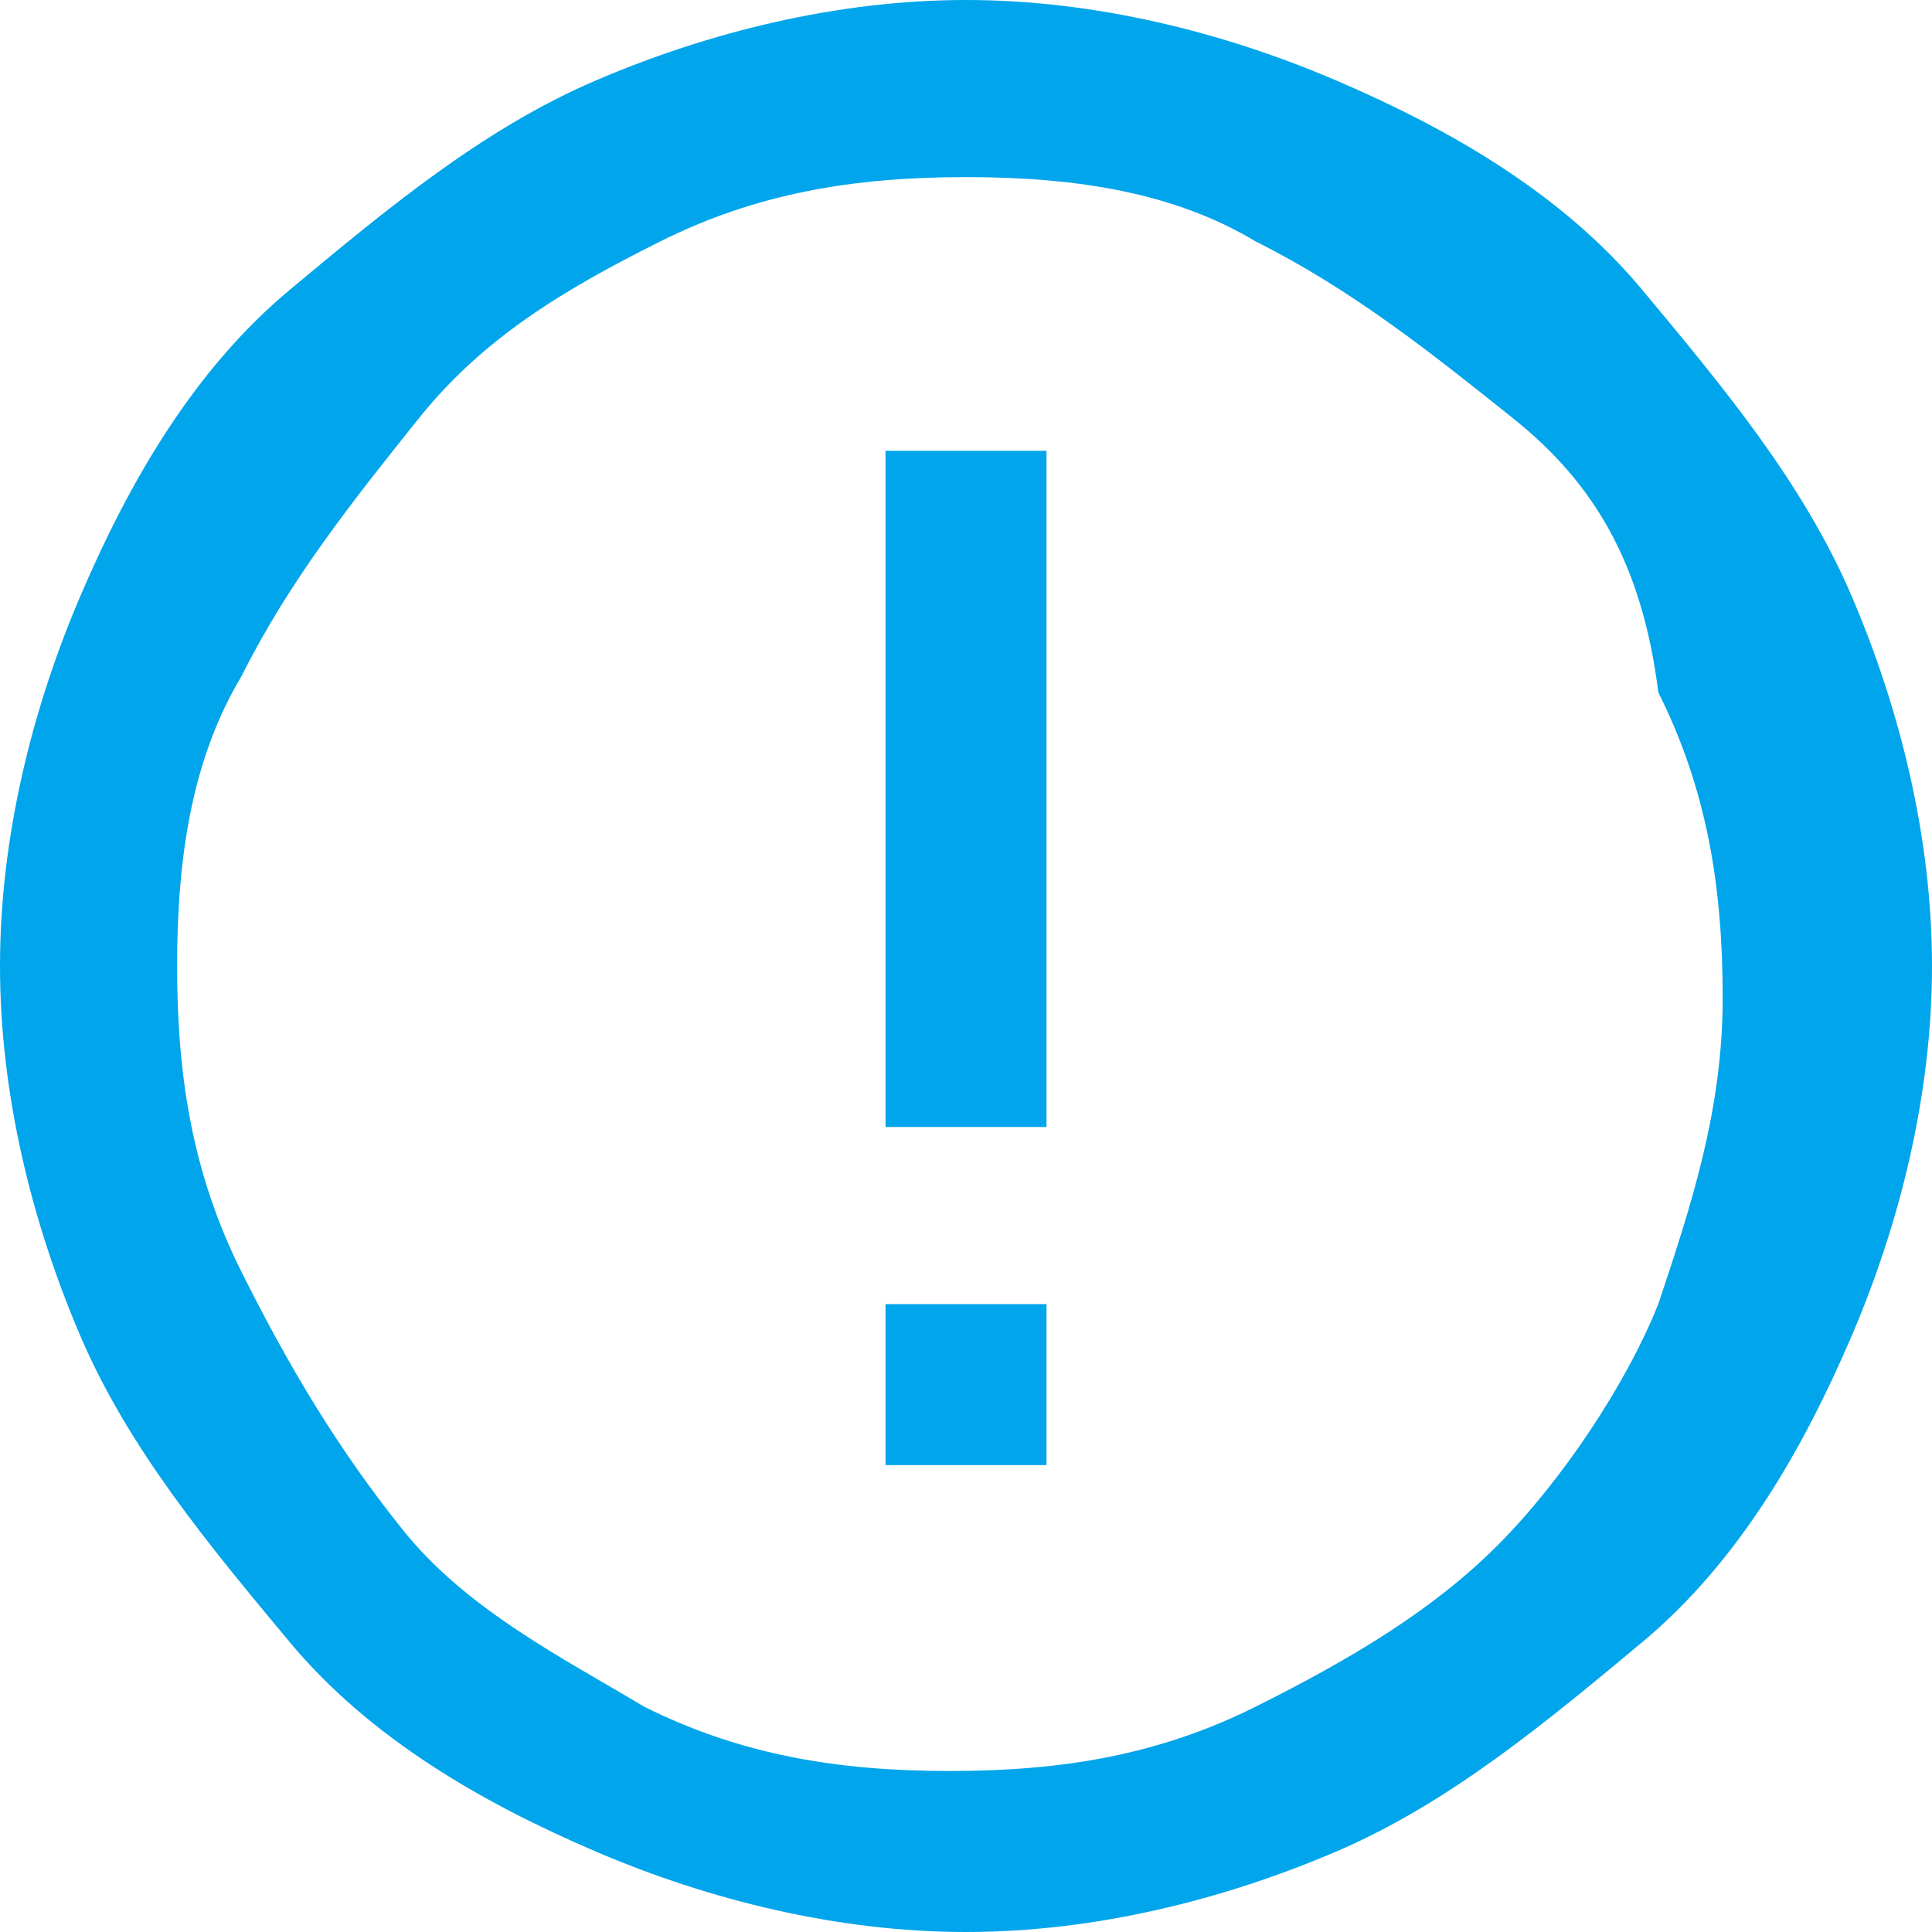 <?xml version="1.0" encoding="utf-8"?>
<!-- Generator: Adobe Illustrator 26.1.0, SVG Export Plug-In . SVG Version: 6.00 Build 0)  -->
<svg version="1.1" xmlns="http://www.w3.org/2000/svg" xmlns:xlink="http://www.w3.org/1999/xlink" x="0px" y="0px" width="12px"
	 height="12px" viewBox="0 0 12 12" style="enable-background:new 0 0 12 12;" xml:space="preserve">
<style type="text/css">
	.st0{display:none;}
	.st1{fill:#00A5EB;}
</style>
<g id="圖層_1" class="st0">
</g>
<g id="圖層_3">
</g>
<g id="圖層_2">
	<g>
		<path class="st1" d="M6,12c-0.8,0-1.6-0.2-2.3-0.5c-0.7-0.3-1.4-0.7-1.9-1.3s-1-1.2-1.3-1.9C0.2,7.6,0,6.8,0,6s0.2-1.6,0.5-2.3
			c0.3-0.7,0.7-1.4,1.3-1.9s1.2-1,1.9-1.3C4.4,0.2,5.2,0,6,0s1.6,0.2,2.3,0.5c0.7,0.3,1.4,0.7,1.9,1.3s1,1.2,1.3,1.9
			C11.8,4.4,12,5.2,12,6s-0.2,1.6-0.5,2.3c-0.3,0.7-0.7,1.4-1.3,1.9s-1.2,1-1.9,1.3C7.6,11.8,6.8,12,6,12z M6,1.1
			c-0.7,0-1.3,0.1-1.9,0.4C3.5,1.8,3,2.1,2.6,2.6s-0.8,1-1.1,1.6C1.2,4.7,1.1,5.3,1.1,6s0.1,1.3,0.4,1.9c0.3,0.6,0.6,1.1,1,1.6
			s1,0.8,1.5,1.1c0.6,0.3,1.2,0.4,1.9,0.4s1.3-0.1,1.9-0.4c0.6-0.3,1.1-0.6,1.5-1s0.8-1,1-1.5c0.2-0.6,0.4-1.2,0.4-1.9
			c0-0.7-0.1-1.3-0.4-1.9C10.2,3.5,9.9,3,9.4,2.6s-1-0.8-1.6-1.1C7.3,1.2,6.7,1.1,6,1.1z M5.5,2.8V7h1V2.8H5.5z M5.5,8.1v1h1v-1H5.5
			z"/>
	</g>
</g>
</svg>
